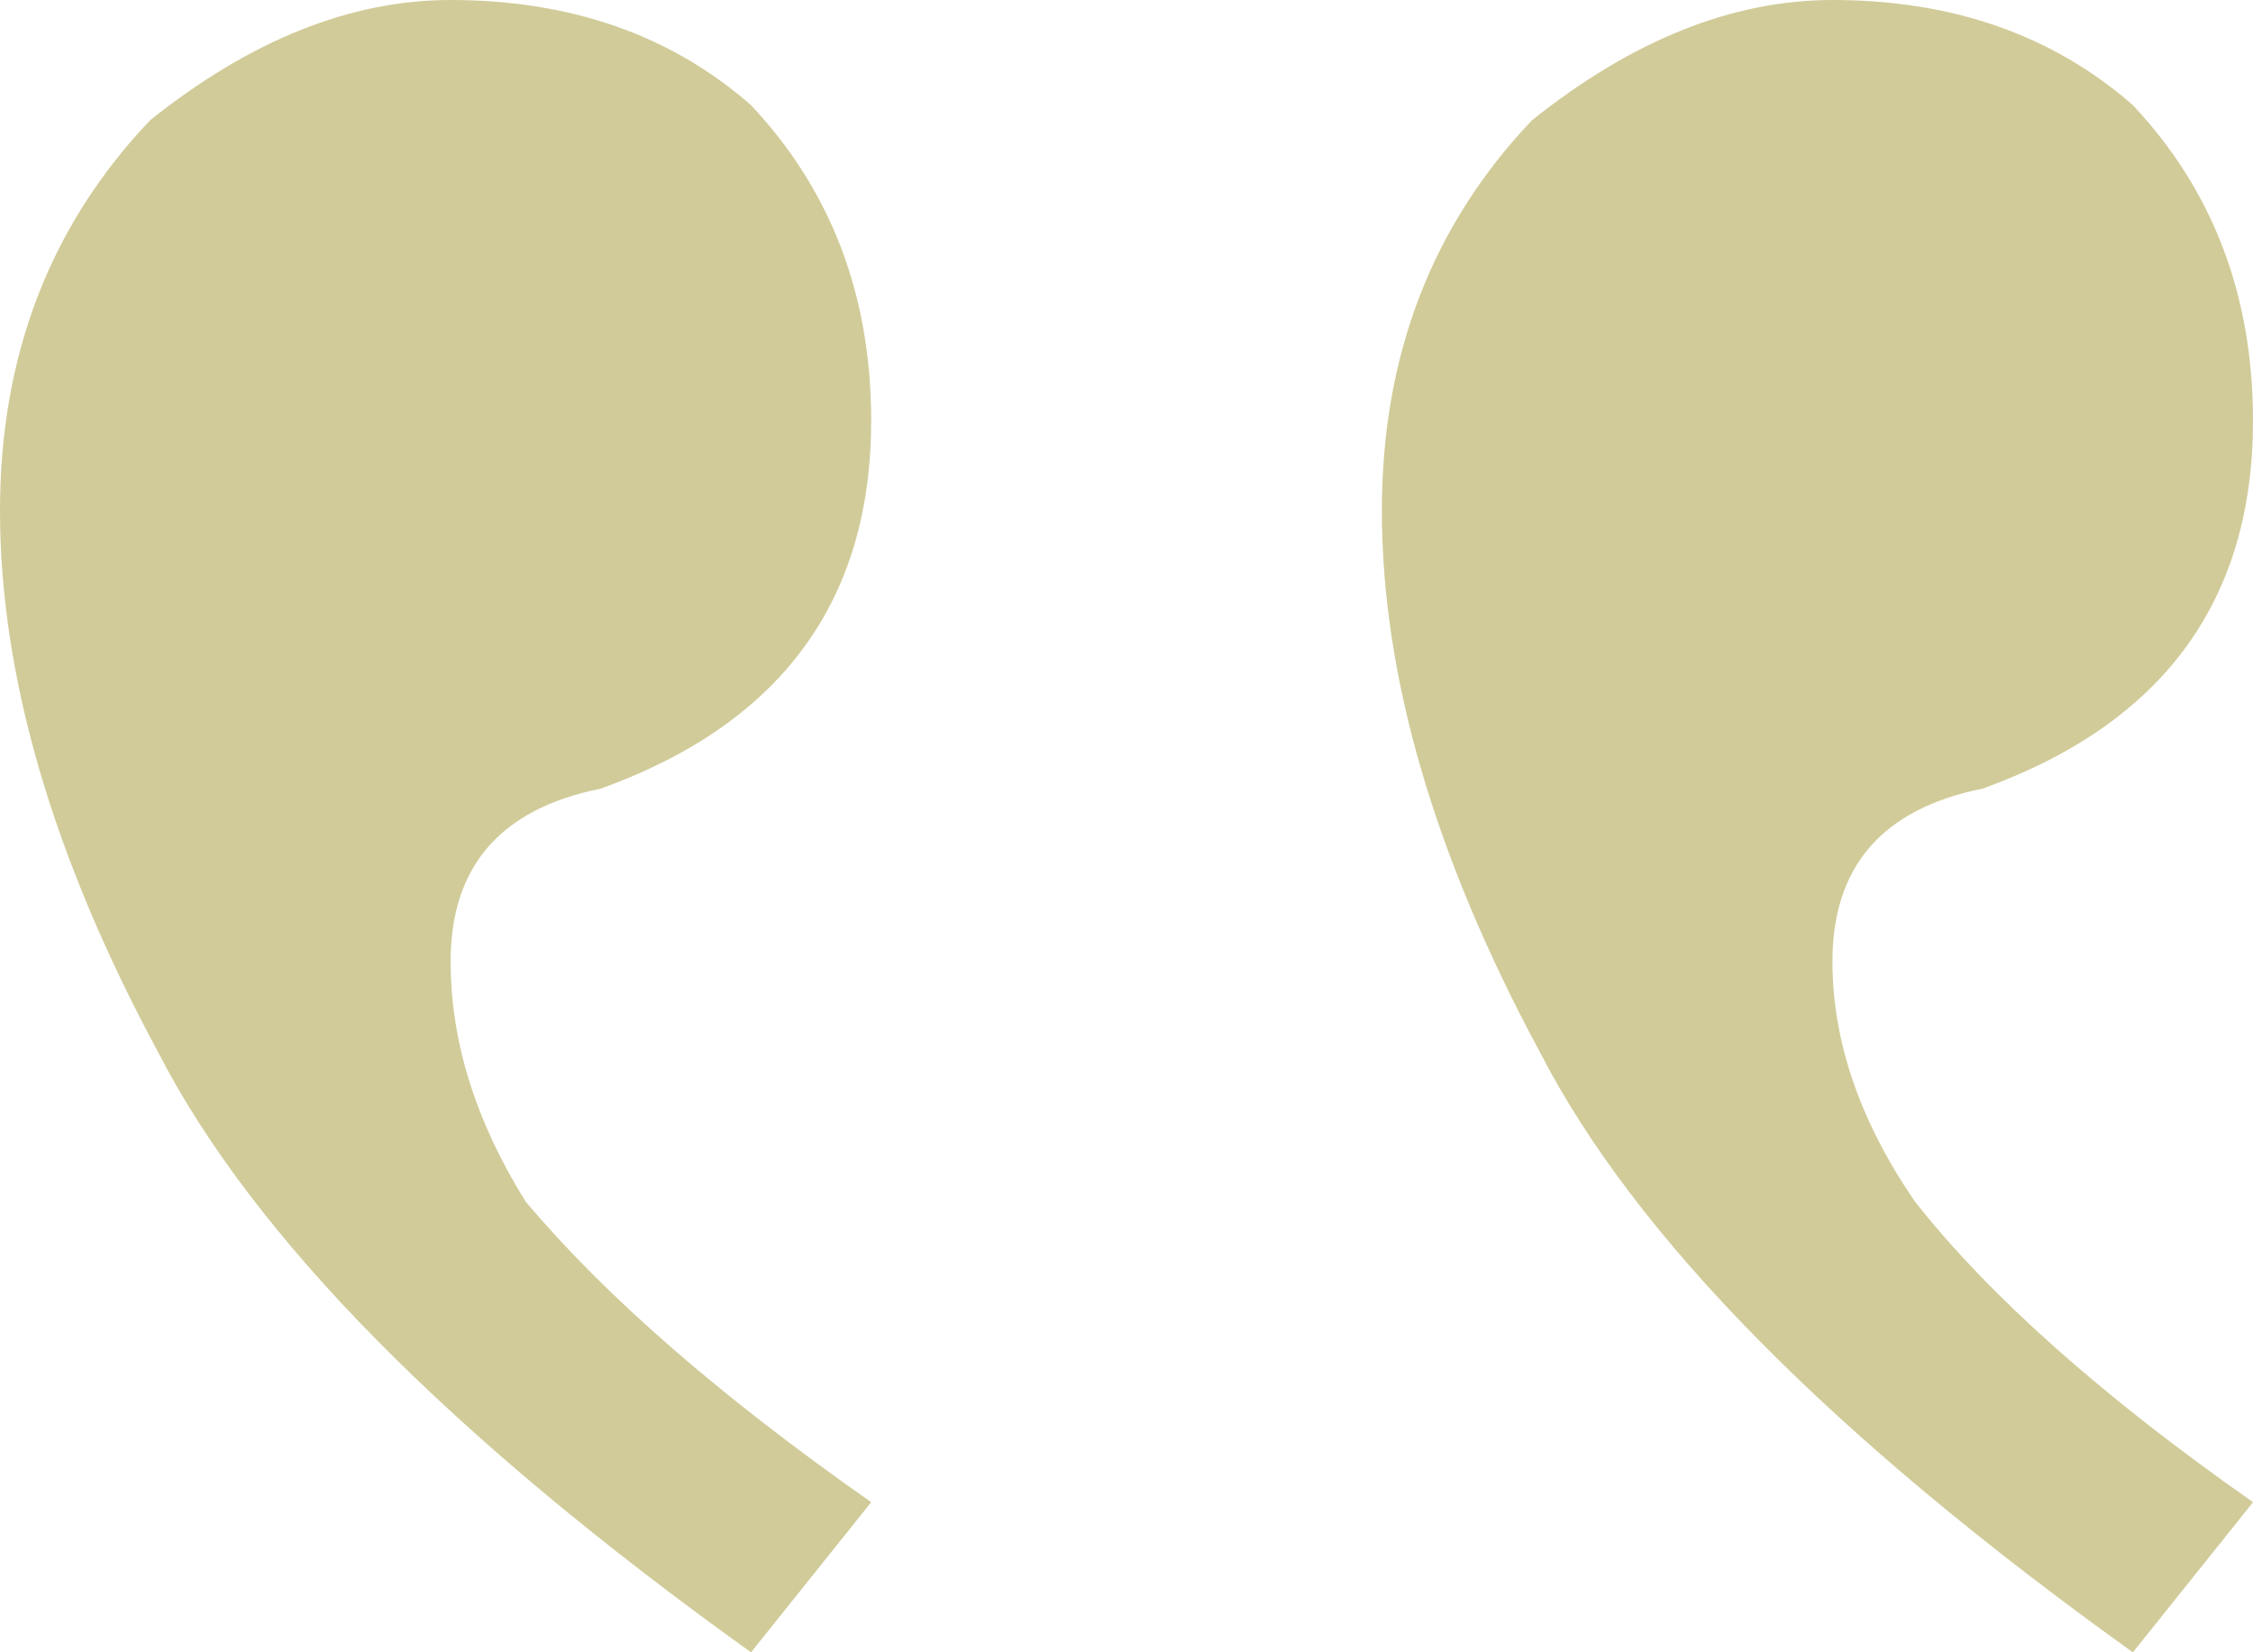 <?xml version="1.0" encoding="utf-8"?>
<!-- Generator: Adobe Illustrator 16.0.0, SVG Export Plug-In . SVG Version: 6.00 Build 0)  -->
<!DOCTYPE svg PUBLIC "-//W3C//DTD SVG 1.1//EN" "http://www.w3.org/Graphics/SVG/1.1/DTD/svg11.dtd">
<svg version="1.1" xmlns="http://www.w3.org/2000/svg" xmlns:xlink="http://www.w3.org/1999/xlink" x="0px" y="0px"
	 width="51.607px" height="37.846px" viewBox="0 0 51.607 37.846" enable-background="new 0 0 51.607 37.846" xml:space="preserve">
<g id="ground">
</g>
<g id="main">
	<g>
		<path fill="#D1CB99" d="M48.855,2.408c1.835,1.952,2.752,4.36,2.752,7.226c0,4.128-2.064,6.94-6.193,8.429
			c-2.293,0.46-3.44,1.779-3.44,3.957c0,1.836,0.632,3.672,1.893,5.506c1.72,2.179,4.301,4.472,7.741,6.881l-2.752,3.439
			c-6.882-4.93-11.41-9.518-13.591-13.762c-2.408-4.473-3.612-8.602-3.612-12.386c0-3.554,1.148-6.537,3.44-8.945
			C37.389,0.92,39.682,0,41.974,0C44.727,0,47.021,0.804,48.855,2.408z M17.202,2.408c1.836,1.952,2.753,4.36,2.753,7.226
			c0,4.128-2.064,6.94-6.193,8.429c-2.293,0.46-3.44,1.779-3.44,3.957c0,1.836,0.575,3.672,1.721,5.506
			c1.836,2.179,4.473,4.472,7.913,6.881l-2.753,3.439c-6.881-4.93-11.409-9.518-13.59-13.762C1.204,19.611,0,15.482,0,11.698
			c0-3.554,1.148-6.537,3.44-8.945C5.736,0.92,8.029,0,10.321,0C13.074,0,15.369,0.804,17.202,2.408z"/>
	</g>
</g>
<g id="support" display="none">
</g>
</svg>
